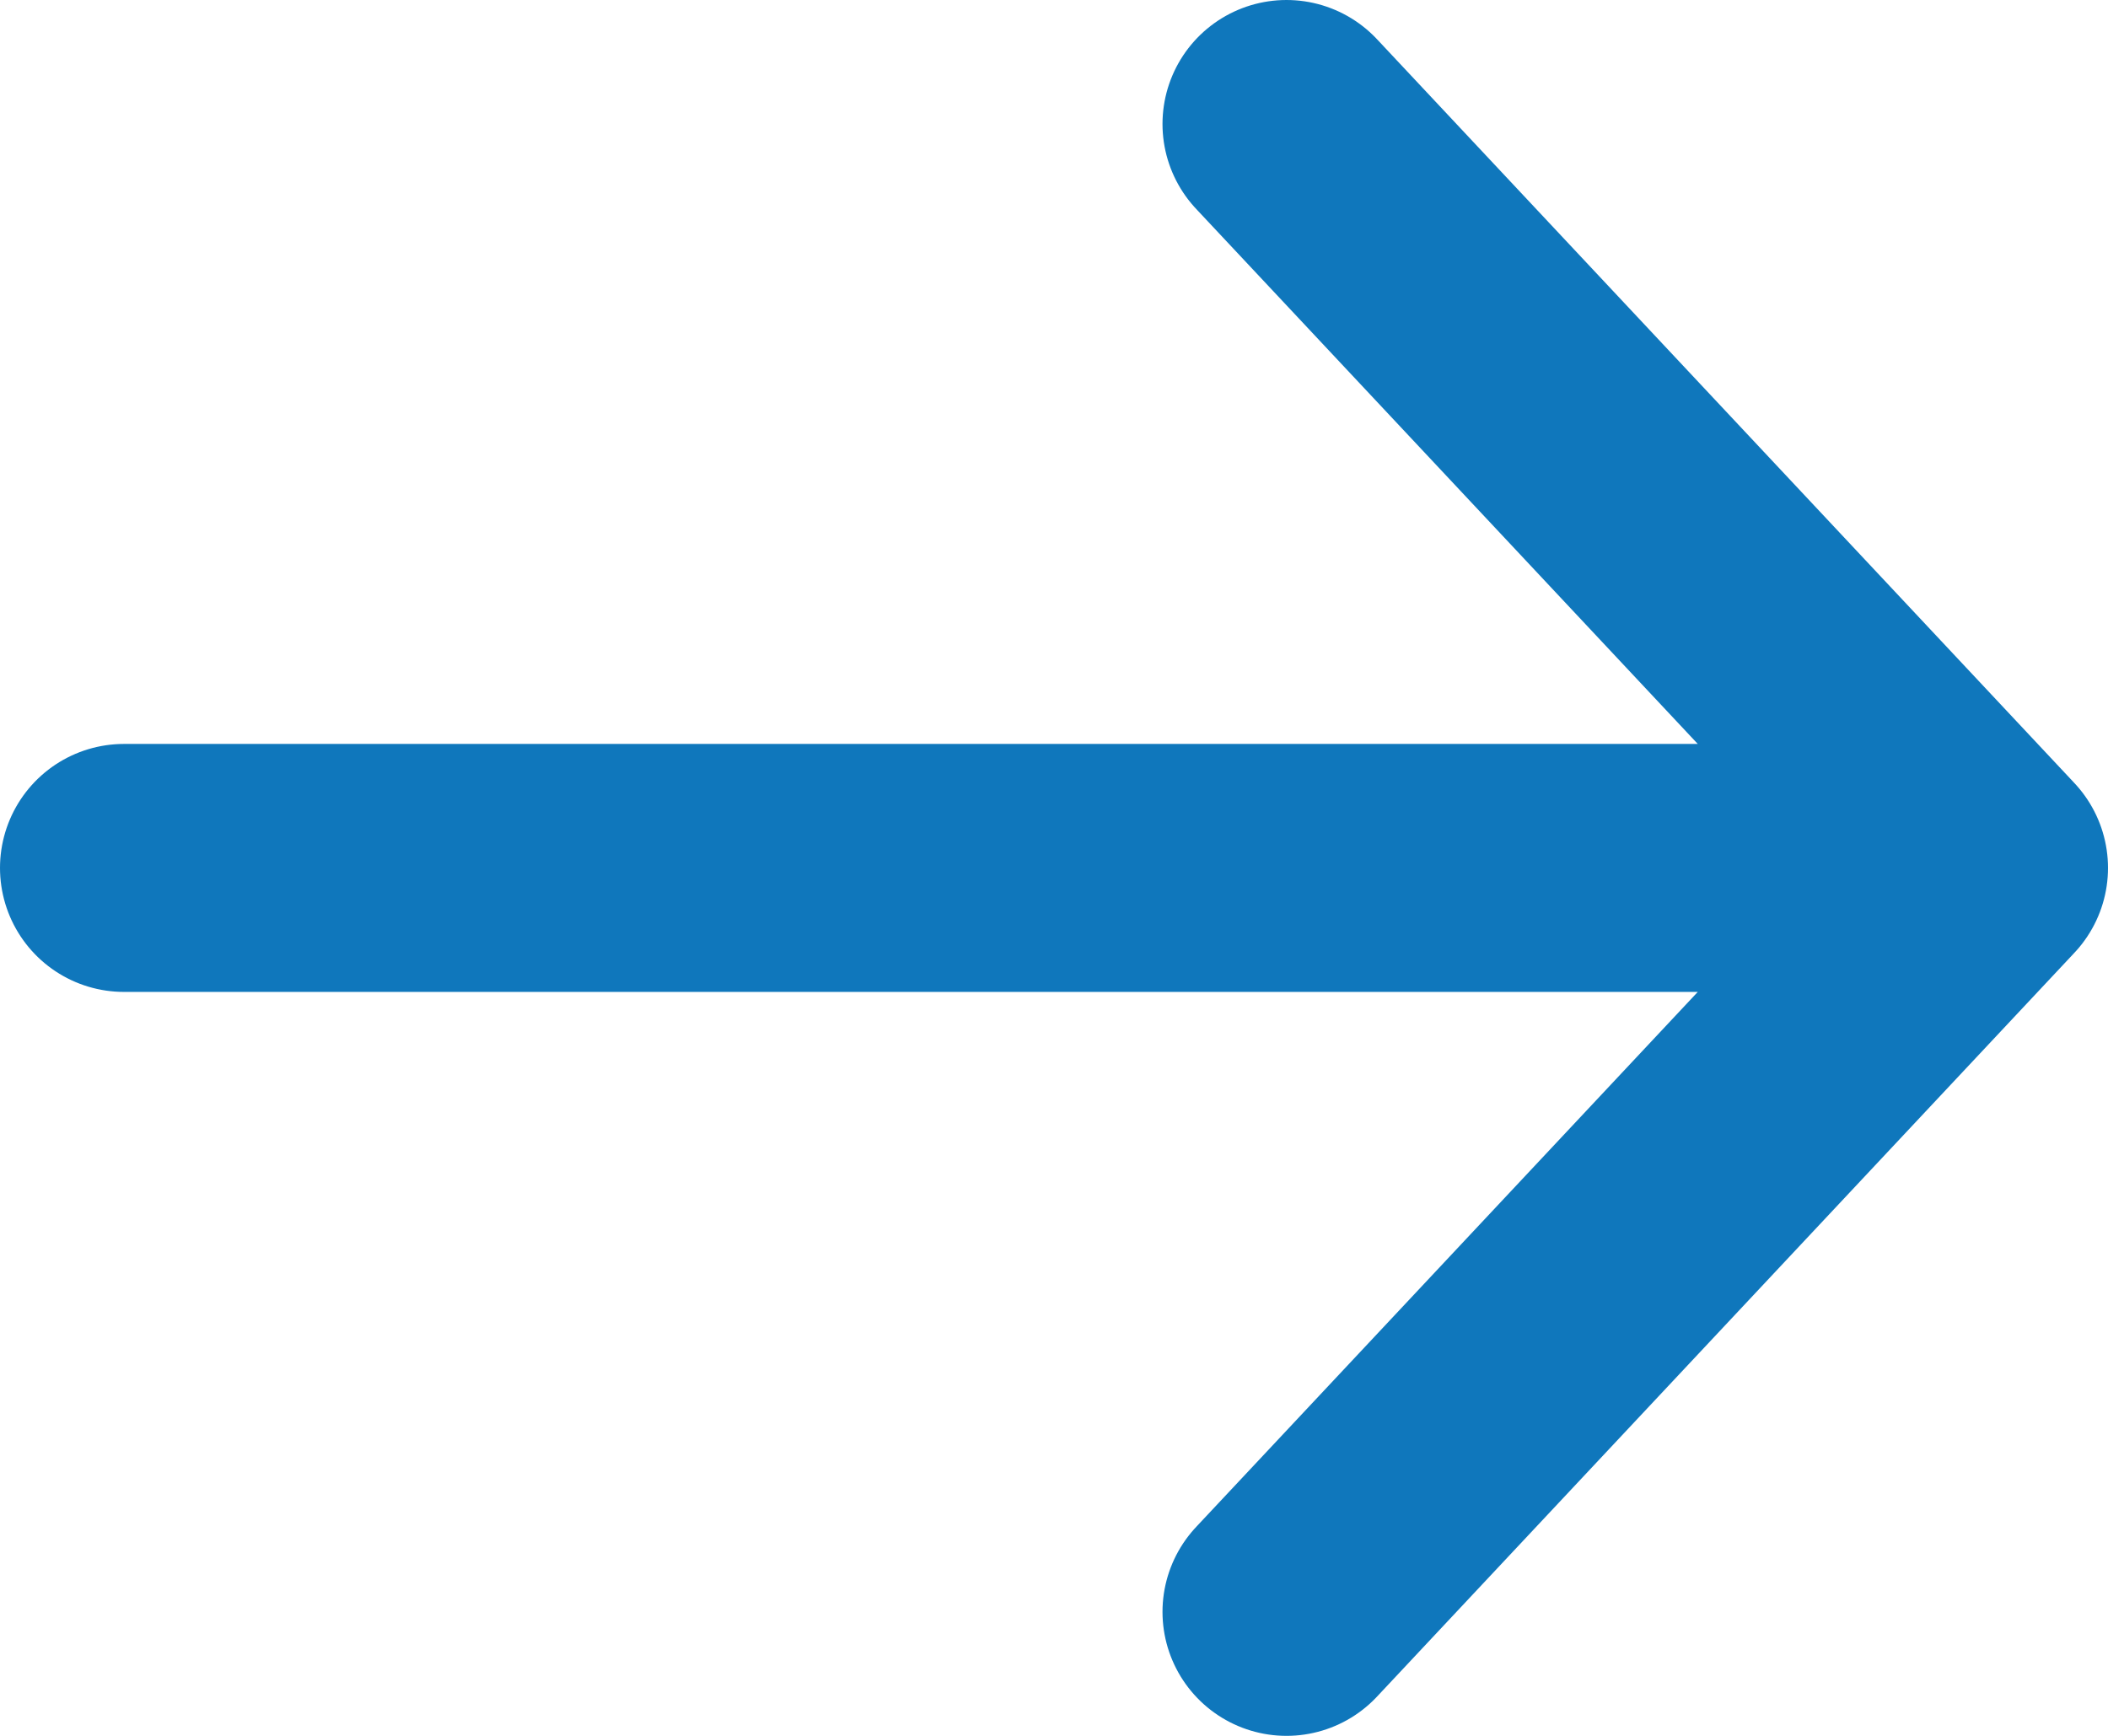 <svg width="17" height="14" viewBox="0 0 17 14" fill="none" xmlns="http://www.w3.org/2000/svg">
<path d="M1 7L16 7M16 7L10.375 1M16 7L10.375 13" stroke="#0F77BC" stroke-width="2" stroke-linecap="round" stroke-linejoin="round"/>
</svg>
